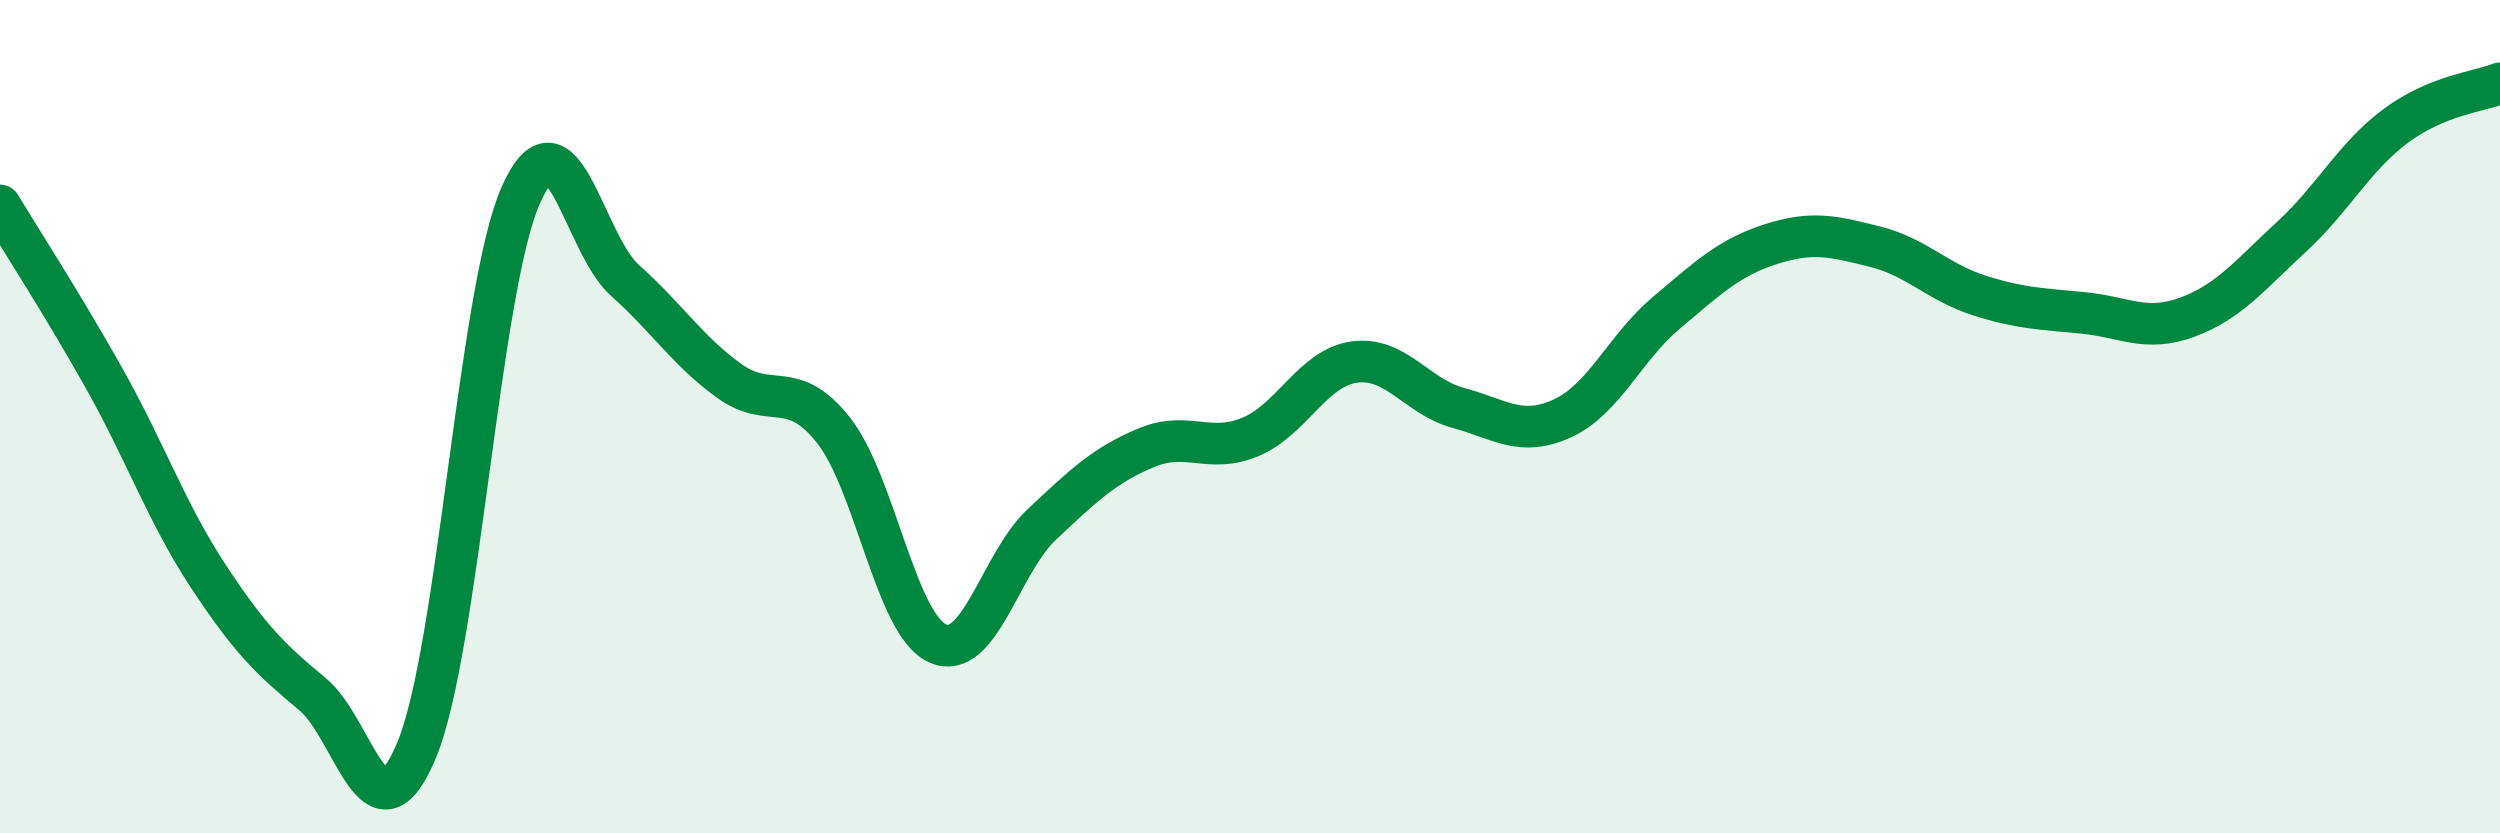 
    <svg width="60" height="20" viewBox="0 0 60 20" xmlns="http://www.w3.org/2000/svg">
      <path
        d="M 0,4.93 C 0.5,5.76 1.5,7.3 2.5,9.08 C 3.5,10.86 4,12.31 5,13.83 C 6,15.35 6.5,15.83 7.5,16.66 C 8.5,17.49 9,20.4 10,18 C 11,15.6 11.5,6.93 12.5,4.68 C 13.5,2.43 14,5.84 15,6.73 C 16,7.62 16.5,8.42 17.5,9.14 C 18.5,9.86 19,9.06 20,10.32 C 21,11.58 21.5,14.99 22.5,15.44 C 23.5,15.89 24,13.53 25,12.59 C 26,11.65 26.5,11.17 27.5,10.75 C 28.5,10.33 29,10.9 30,10.49 C 31,10.08 31.5,8.83 32.5,8.69 C 33.5,8.55 34,9.52 35,9.79 C 36,10.06 36.5,10.5 37.5,10.04 C 38.5,9.58 39,8.34 40,7.5 C 41,6.66 41.5,6.18 42.5,5.86 C 43.5,5.54 44,5.67 45,5.92 C 46,6.17 46.5,6.77 47.5,7.09 C 48.5,7.41 49,7.41 50,7.51 C 51,7.61 51.5,7.98 52.5,7.61 C 53.5,7.24 54,6.6 55,5.68 C 56,4.76 56.5,3.76 57.5,3.02 C 58.5,2.28 59.5,2.2 60,2L60 20L0 20Z"
        fill="#008740"
        opacity="0.1"
        stroke-linecap="round"
        stroke-linejoin="round"
      />
      <path
        d="M 0,4.93 C 0.5,5.76 1.5,7.3 2.5,9.08 C 3.5,10.86 4,12.31 5,13.83 C 6,15.35 6.5,15.83 7.5,16.66 C 8.5,17.49 9,20.4 10,18 C 11,15.6 11.5,6.93 12.5,4.68 C 13.5,2.43 14,5.84 15,6.73 C 16,7.62 16.5,8.42 17.5,9.14 C 18.5,9.86 19,9.06 20,10.32 C 21,11.58 21.5,14.99 22.5,15.44 C 23.5,15.89 24,13.53 25,12.59 C 26,11.65 26.5,11.17 27.5,10.75 C 28.5,10.33 29,10.9 30,10.49 C 31,10.08 31.5,8.83 32.5,8.69 C 33.5,8.55 34,9.52 35,9.79 C 36,10.06 36.5,10.5 37.5,10.04 C 38.5,9.58 39,8.34 40,7.5 C 41,6.66 41.5,6.18 42.5,5.86 C 43.5,5.54 44,5.67 45,5.92 C 46,6.17 46.5,6.77 47.5,7.09 C 48.5,7.41 49,7.41 50,7.51 C 51,7.61 51.5,7.98 52.5,7.61 C 53.5,7.24 54,6.6 55,5.68 C 56,4.76 56.5,3.76 57.5,3.02 C 58.5,2.28 59.5,2.2 60,2"
        stroke="#008740"
        stroke-width="1"
        fill="none"
        stroke-linecap="round"
        stroke-linejoin="round"
      />
    </svg>
  